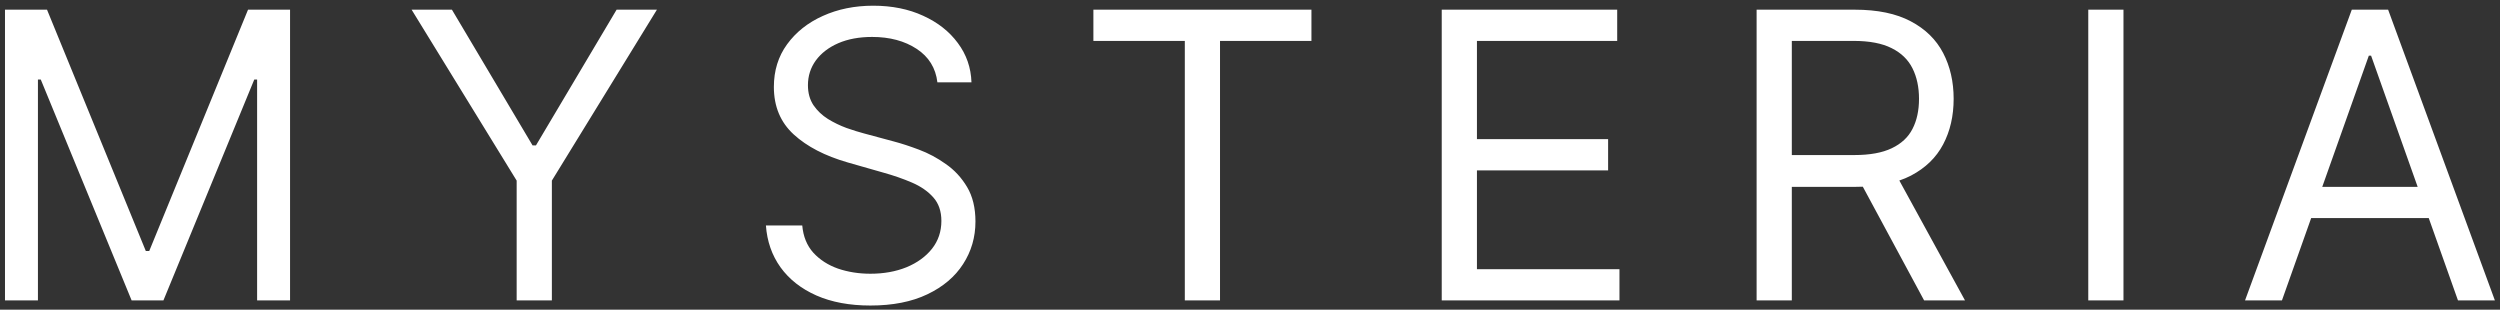 <?xml version="1.0" encoding="UTF-8"?> <svg xmlns="http://www.w3.org/2000/svg" width="331" height="41" viewBox="0 0 331 41" fill="none"><rect x="0" y="0" width="331" height="41" fill="#333333" stroke="none"/> <path d="M0.661 1.282H6.225L19.306 33.234H19.758L32.839 1.282H38.403V39.775H34.042V10.529H33.666L21.637 39.775H17.427L5.398 10.529H5.022V39.775H0.661V1.282ZM54.497 1.282H59.835L70.511 19.25H70.962L81.638 1.282H86.976L73.067 23.912V39.775H68.406V23.912L54.497 1.282ZM124.112 10.905C123.887 9 122.972 7.522 121.368 6.469C119.764 5.417 117.797 4.891 115.466 4.891C113.762 4.891 112.271 5.166 110.993 5.718C109.727 6.269 108.738 7.027 108.023 7.992C107.322 8.957 106.971 10.053 106.971 11.281C106.971 12.309 107.215 13.192 107.704 13.931C108.205 14.658 108.844 15.266 109.621 15.754C110.398 16.23 111.212 16.625 112.064 16.939C112.916 17.239 113.7 17.484 114.414 17.672L118.323 18.724C119.326 18.987 120.441 19.351 121.669 19.814C122.909 20.278 124.094 20.911 125.221 21.713C126.362 22.502 127.301 23.517 128.041 24.758C128.78 25.998 129.15 27.52 129.15 29.325C129.15 31.405 128.604 33.284 127.514 34.964C126.437 36.642 124.858 37.977 122.778 38.967C120.71 39.957 118.198 40.452 115.241 40.452C112.484 40.452 110.097 40.007 108.08 39.117C106.075 38.228 104.496 36.987 103.343 35.396C102.203 33.804 101.558 31.956 101.407 29.851H106.219C106.344 31.305 106.833 32.508 107.685 33.46C108.55 34.4 109.64 35.101 110.955 35.565C112.284 36.016 113.712 36.242 115.241 36.242C117.02 36.242 118.618 35.953 120.034 35.377C121.45 34.788 122.571 33.974 123.398 32.934C124.225 31.881 124.639 30.653 124.639 29.25C124.639 27.971 124.281 26.931 123.567 26.13C122.853 25.328 121.913 24.676 120.748 24.175C119.583 23.674 118.323 23.235 116.97 22.859L112.234 21.506C109.226 20.641 106.845 19.407 105.091 17.803C103.337 16.199 102.46 14.1 102.46 11.507C102.46 9.351 103.042 7.472 104.208 5.868C105.386 4.251 106.964 2.998 108.944 2.109C110.937 1.207 113.161 0.755 115.617 0.755C118.098 0.755 120.303 1.2 122.233 2.09C124.162 2.967 125.691 4.17 126.819 5.699C127.959 7.227 128.561 8.963 128.623 10.905H124.112ZM144.765 5.417V1.282H173.635V5.417H161.53V39.775H156.869V5.417H144.765ZM190.885 39.775V1.282H214.117V5.417H195.547V18.423H212.914V22.558H195.547V35.64H214.417V39.775H190.885ZM232.575 39.775V1.282H245.581C248.588 1.282 251.057 1.796 252.987 2.823C254.916 3.838 256.345 5.235 257.272 7.014C258.199 8.794 258.663 10.817 258.663 13.085C258.663 15.353 258.199 17.364 257.272 19.119C256.345 20.873 254.923 22.251 253.005 23.254C251.088 24.244 248.639 24.739 245.656 24.739H235.131V20.529H245.506C247.561 20.529 249.215 20.228 250.468 19.626C251.734 19.025 252.648 18.173 253.212 17.07C253.789 15.955 254.077 14.627 254.077 13.085C254.077 11.544 253.789 10.197 253.212 9.044C252.636 7.892 251.715 7.002 250.449 6.375C249.184 5.736 247.511 5.417 245.431 5.417H237.236V39.775H232.575ZM250.694 22.483L260.167 39.775H254.753L245.431 22.483H250.694ZM281.148 1.282V39.775H276.487V1.282H281.148ZM302.129 39.775H297.242L311.377 1.282H316.188L330.323 39.775H325.436L313.933 7.372H313.632L302.129 39.775ZM303.934 24.739H323.631V28.874H303.934V24.739Z" fill="white"></path> </svg> 
